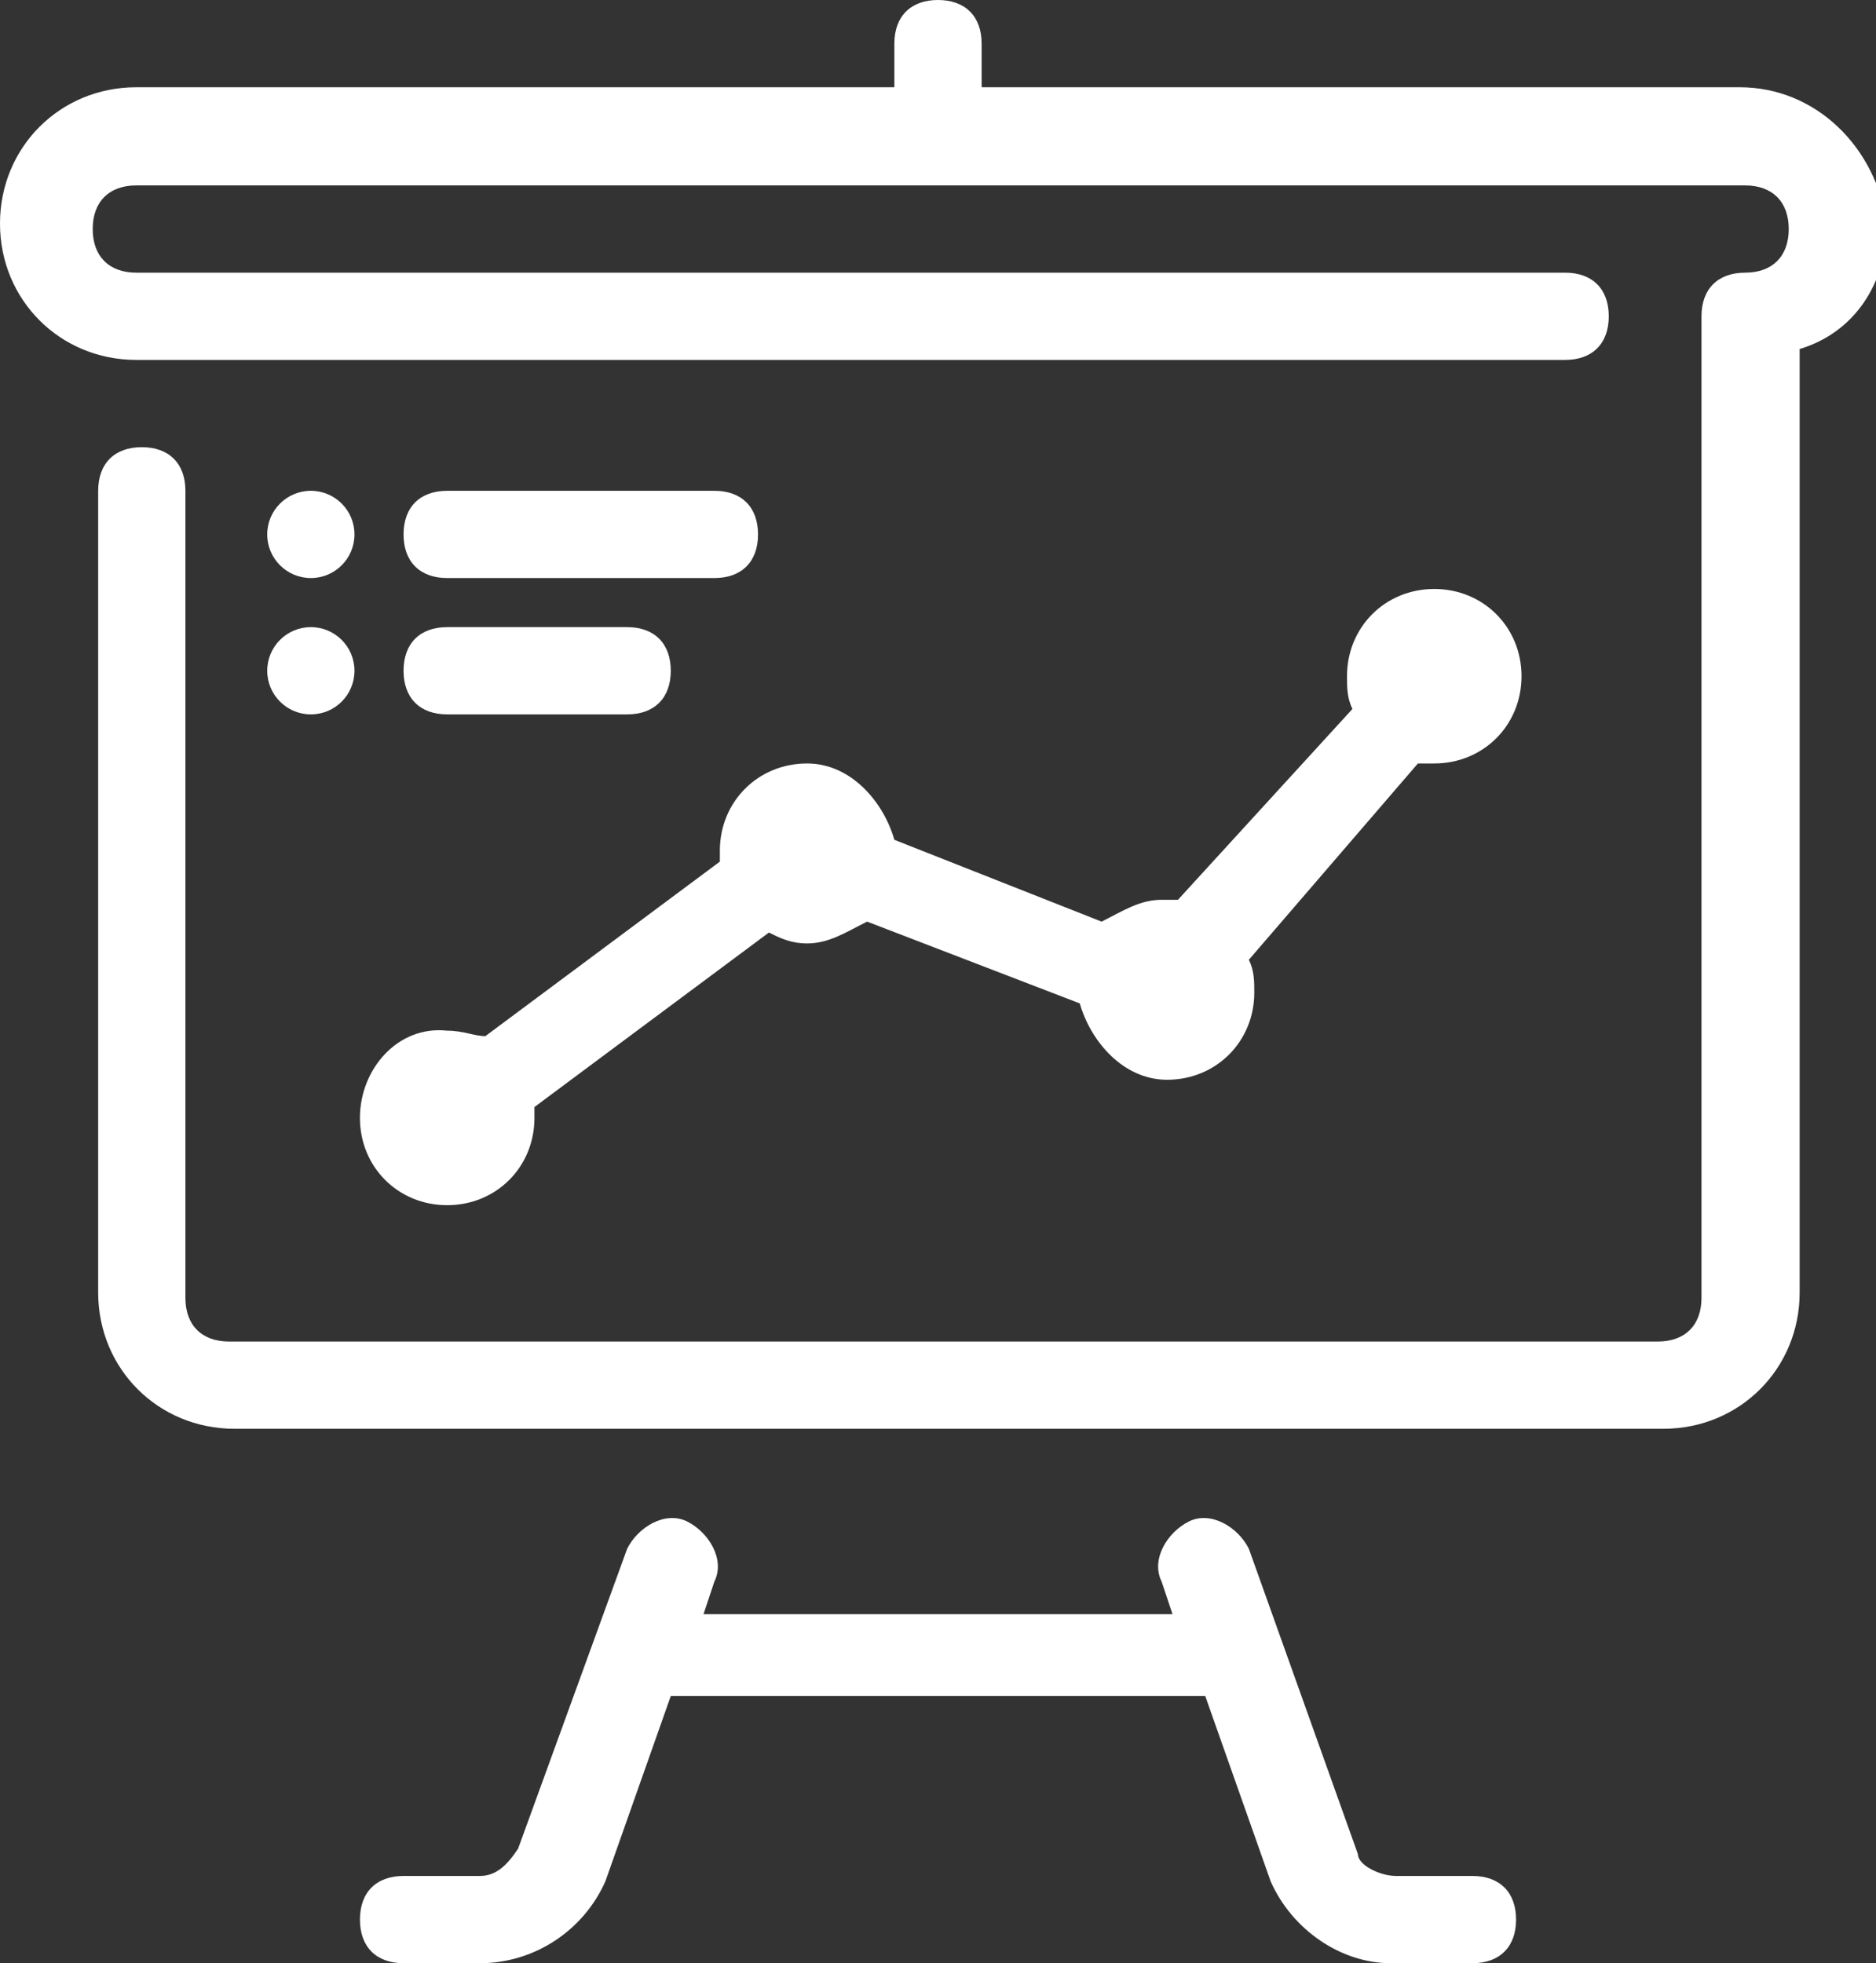 <?xml version="1.0" encoding="utf-8"?>
<!-- Generator: Adobe Illustrator 19.2.1, SVG Export Plug-In . SVG Version: 6.00 Build 0)  -->
<svg version="1.1" id="Capa_1" xmlns="http://www.w3.org/2000/svg" xmlns:xlink="http://www.w3.org/1999/xlink" x="0px" y="0px"
	 viewBox="189.8 379 34.4 36" style="enable-background:new 189.8 379 34.4 36;" xml:space="preserve">
<rect x="189.8" y="379" width="34.4" height="36" fill="#333333" stroke="none"/>
<style type="text/css">
	.st0{fill:#FFFFFF;}
</style>
<g>
	<path class="st0" d="M196.4,399.5c0,0.9,0.7,1.6,1.6,1.6c0.9,0,1.6-0.7,1.6-1.6c0-0.1,0-0.2,0-0.2l4.3-3.2c0.2,0.1,0.4,0.2,0.7,0.2
		c0.4,0,0.7-0.2,1.1-0.4l3.9,1.5c0.2,0.7,0.8,1.4,1.6,1.4c0.9,0,1.6-0.7,1.6-1.6c0-0.2,0-0.4-0.1-0.6l3.1-3.6c0.1,0,0.2,0,0.3,0
		c0.9,0,1.6-0.7,1.6-1.6s-0.7-1.6-1.6-1.6c-0.9,0-1.6,0.7-1.6,1.6c0,0.2,0,0.4,0.1,0.6l-3.2,3.5c-0.1,0-0.2,0-0.3,0
		c-0.4,0-0.7,0.2-1.1,0.4l-3.8-1.5c-0.2-0.7-0.8-1.4-1.6-1.4c-0.9,0-1.6,0.7-1.6,1.6c0,0.1,0,0.2,0,0.2l-4.3,3.2
		c-0.2,0-0.4-0.1-0.7-0.1C197.1,397.8,196.4,398.6,196.4,399.5z"/>
	<path class="st0" d="M221.7,380.6h-13.9v-0.8c0-0.5-0.3-0.8-0.8-0.8c-0.5,0-0.8,0.3-0.8,0.8v0.8h-13.9c-1.4,0-2.5,1.1-2.5,2.5
		s1.1,2.5,2.5,2.5h26.2c0.5,0,0.8-0.3,0.8-0.8s-0.3-0.8-0.8-0.8h-26.2c-0.5,0-0.8-0.3-0.8-0.8s0.3-0.8,0.8-0.8h29.5
		c0.5,0,0.8,0.3,0.8,0.8s-0.3,0.8-0.8,0.8s-0.8,0.3-0.8,0.8v18c0,0.5-0.3,0.8-0.8,0.8h-26.2c-0.5,0-0.8-0.3-0.8-0.8V388
		c0-0.5-0.3-0.8-0.8-0.8s-0.8,0.3-0.8,0.8v14.7c0,1.4,1.1,2.5,2.5,2.5h26.2c1.4,0,2.5-1.1,2.5-2.5v-17.3c1-0.3,1.6-1.2,1.6-2.3
		C224.2,381.7,223.1,380.6,221.7,380.6z"/>
	<path class="st0" d="M216.8,413.4h-1.4c-0.3,0-0.7-0.2-0.7-0.4l-2-5.6c-0.2-0.4-0.7-0.7-1.1-0.5s-0.7,0.7-0.5,1.1l0.2,0.6h-8.6
		l0.2-0.6c0.2-0.4-0.1-0.9-0.5-1.1c-0.4-0.2-0.9,0.1-1.1,0.5l-2,5.5c-0.2,0.3-0.4,0.5-0.7,0.5h-1.4c-0.5,0-0.8,0.3-0.8,0.8
		s0.3,0.8,0.8,0.8h1.4c1,0,1.9-0.6,2.3-1.5l1.2-3.4l0,0h9.8l0,0l1.2,3.4c0.4,0.9,1.3,1.5,2.2,1.5h1.5c0.5,0,0.8-0.3,0.8-0.8
		S217.3,413.4,216.8,413.4z"/>
	<path class="st0" d="M198,389.6h4.9c0.5,0,0.8-0.3,0.8-0.8s-0.3-0.8-0.8-0.8H198c-0.5,0-0.8,0.3-0.8,0.8S197.5,389.6,198,389.6z"/>
	<path class="st0" d="M198,392.1h3.3c0.5,0,0.8-0.3,0.8-0.8s-0.3-0.8-0.8-0.8H198c-0.5,0-0.8,0.3-0.8,0.8S197.5,392.1,198,392.1z"/>
	<circle class="st0" cx="195.5" cy="388.8" r="0.8"/>
	<circle class="st0" cx="195.5" cy="391.3" r="0.8"/>
</g>
</svg>
